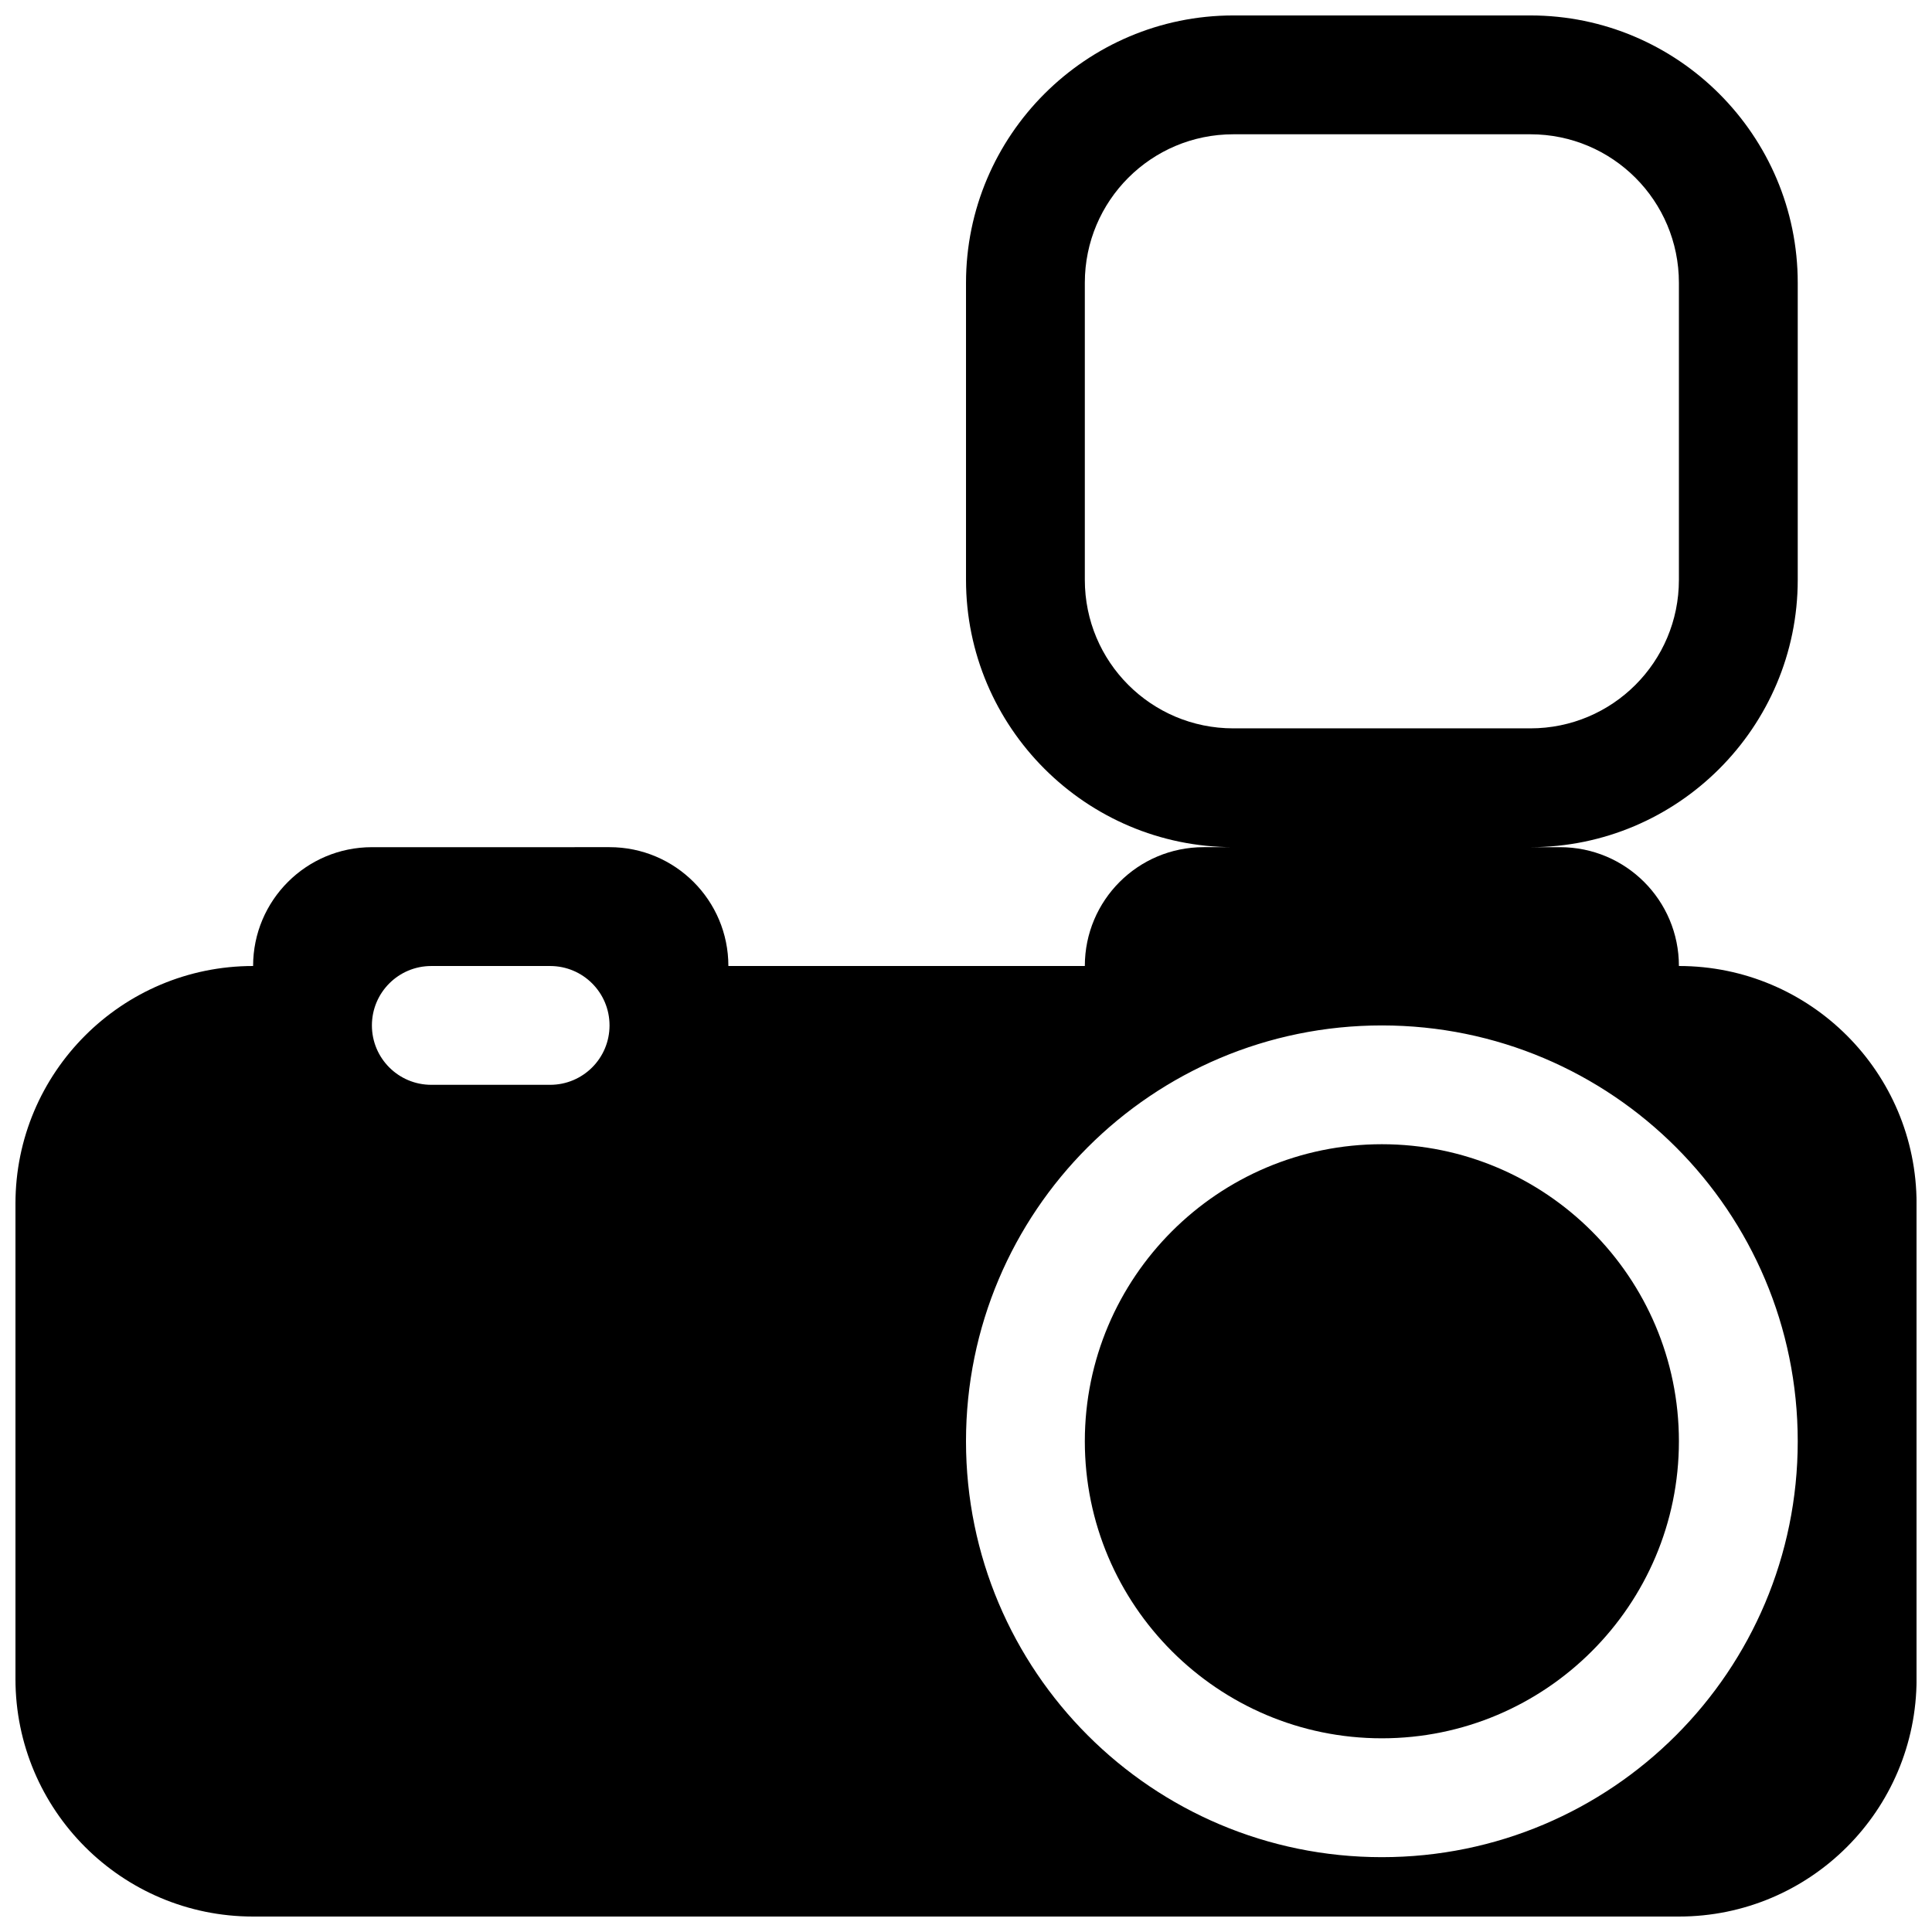 <?xml version="1.0" encoding="UTF-8"?>
<!-- Uploaded to: SVG Repo, www.svgrepo.com, Generator: SVG Repo Mixer Tools -->
<svg width="800px" height="800px" version="1.1" viewBox="144 144 512 512" xmlns="http://www.w3.org/2000/svg">
 <defs>
  <clipPath id="a">
   <path d="m148.09 148.09h503.81v503.81h-503.81z"/>
  </clipPath>
 </defs>
 <g clip-path="url(#a)">
  <path d="m588.93 400c0-17.406-14.086-31.488-31.488-31.488h-7.871c39.055 0 70.848-31.797 70.848-70.848v-78.723c0-39.055-31.797-70.848-70.848-70.848h-78.719c-39.055 0-70.848 31.797-70.848 70.848v78.719c0 39.055 31.797 70.848 70.848 70.848h-7.871c-17.406 0-31.488 14.086-31.488 31.488h-94.465c0-17.406-14.098-31.488-31.488-31.488l-62.977 0.004c-17.391 0-31.488 14.086-31.488 31.488-34.777 0-62.977 28.199-62.977 62.977v125.95c0 34.777 28.199 62.977 62.977 62.977h377.86c34.777 0 62.977-28.199 62.977-62.977v-125.95c0-34.781-28.195-62.977-62.977-62.977zm-299.14 31.488h-31.488c-8.703 0-15.742-7.043-15.742-15.742 0-8.703 7.043-15.742 15.742-15.742h31.488c8.703 0 15.742 7.043 15.742 15.742 0.004 8.699-7.039 15.742-15.742 15.742zm141.7-133.82v-78.723c0-21.742 17.59-39.359 39.359-39.359h78.719c21.77 0 39.359 17.621 39.359 39.359v78.719c0 21.742-17.59 39.359-39.359 39.359h-78.719c-21.773 0.004-39.359-17.617-39.359-39.355zm78.719 338.5c-60.887 0-110.21-49.324-110.21-110.21 0-60.887 49.324-110.21 110.21-110.21 60.887 0 110.21 49.324 110.21 110.21s-49.32 110.21-110.21 110.21z"/>
 </g>
 <path d="m510.21 447.23c-43.418 0-78.719 35.301-78.719 78.719s35.301 78.719 78.719 78.719 78.719-35.301 78.719-78.719-35.301-78.719-78.719-78.719z"/>
</svg>